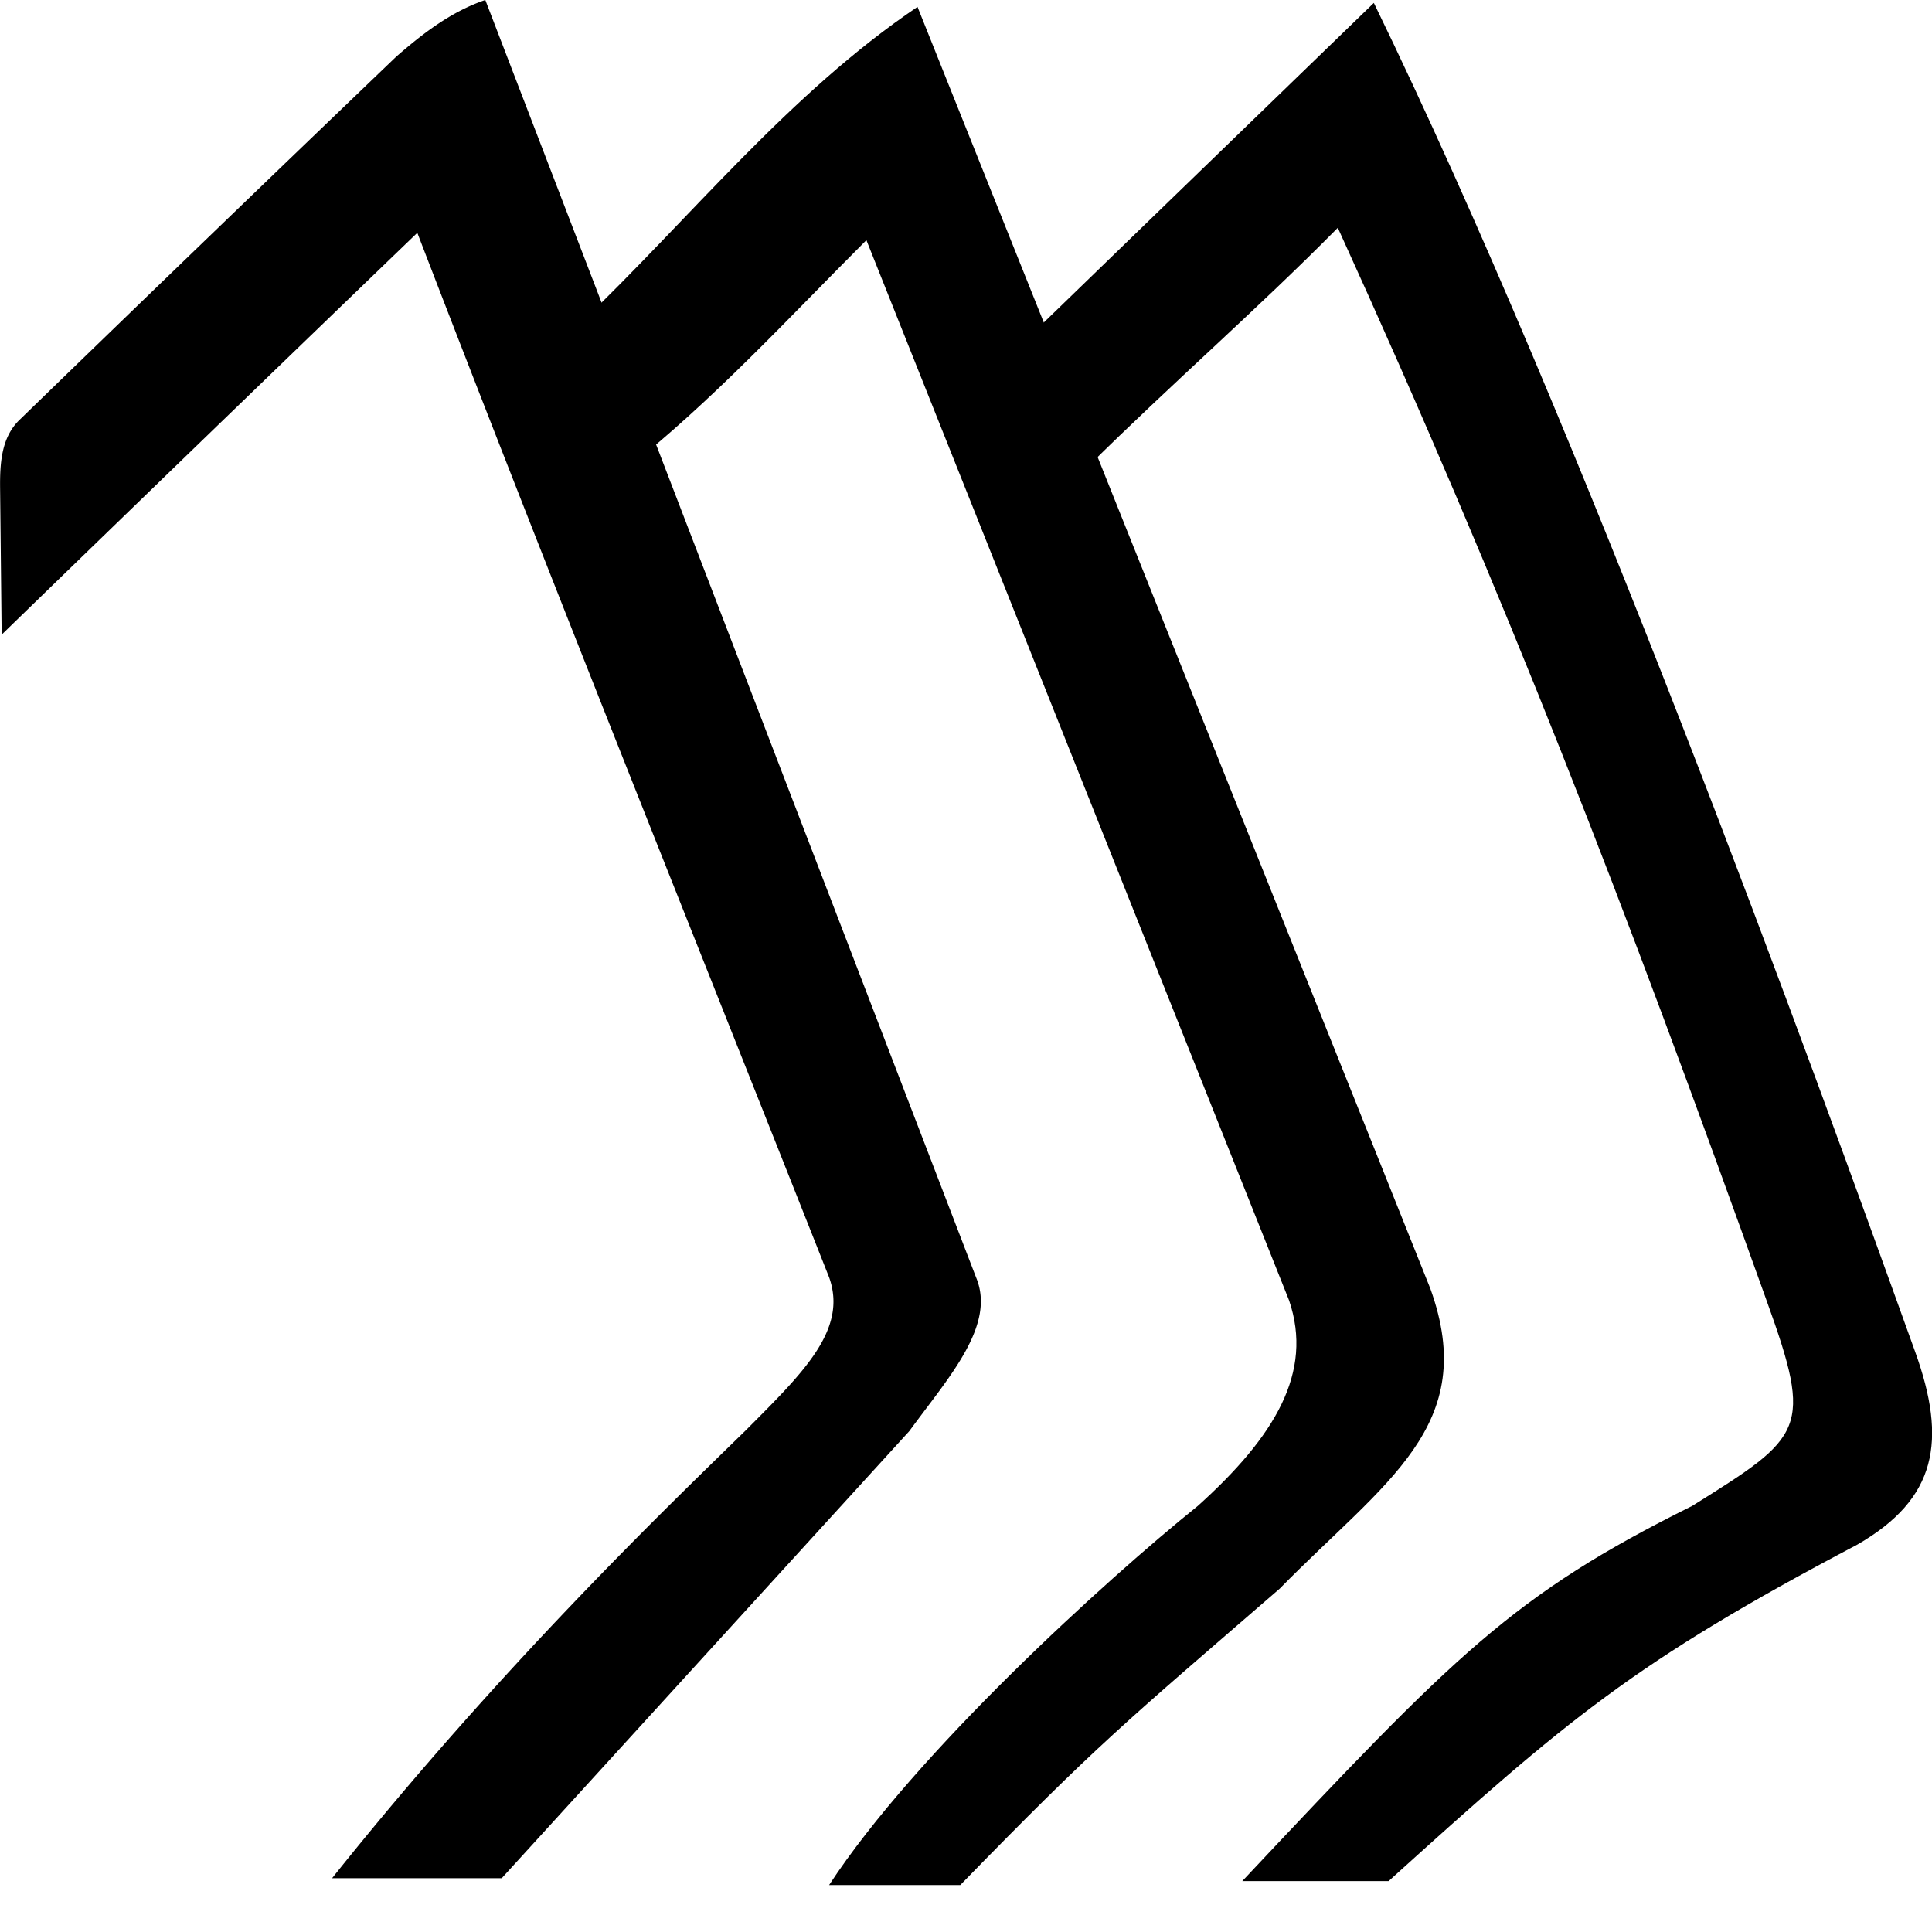 <?xml version="1.0" encoding="UTF-8"?>
<svg xmlns="http://www.w3.org/2000/svg" width="20" height="20" viewBox="0 0 20 20">
	<title>Wikibooks logo</title>
	<path d="M14.222.03c-1.812 1.753-3.604 3.49-3.604 3.49l.644 1.31c.873-.864 1.75-1.625 2.587-2.472 1.762 3.869 2.963 6.987 4.44 11.109.483 1.339.384 1.399-.771 2.122-1.857.923-2.445 1.53-4.658 3.884h1.515c1.85-1.673 2.536-2.263 4.853-3.484.82-.473.932-1.07.596-2C18.74 10.977 16.39 4.484 14.222.03"/>
	<path d="M9.498.071C8.172.966 7.149 2.254 5.996 3.358l.473 1.508c.903-.71 1.688-1.569 2.5-2.38l4.376 10.977c.252.743-.145 1.405-.944 2.125-.956.769-2.925 2.56-3.818 3.926h1.358c1.426-1.464 1.683-1.663 3.306-3.068 1.09-1.112 2.074-1.681 1.56-3.106z"/>
	<path d="M5.023 0C4.67.12 4.376.347 4.1.588a880 880 0 0 0-3.889 3.75c-.196.182-.213.45-.21.718L.017 6.57S1.743 4.892 4.32 2.41c1.39 3.615 2.837 7.21 4.263 10.813.195.544-.272.99-.864 1.585-.818.798-2.53 2.44-4.281 4.635h1.756l4.22-4.629c.402-.552.9-1.091.69-1.591L5.024 0Z"/>
</svg>
